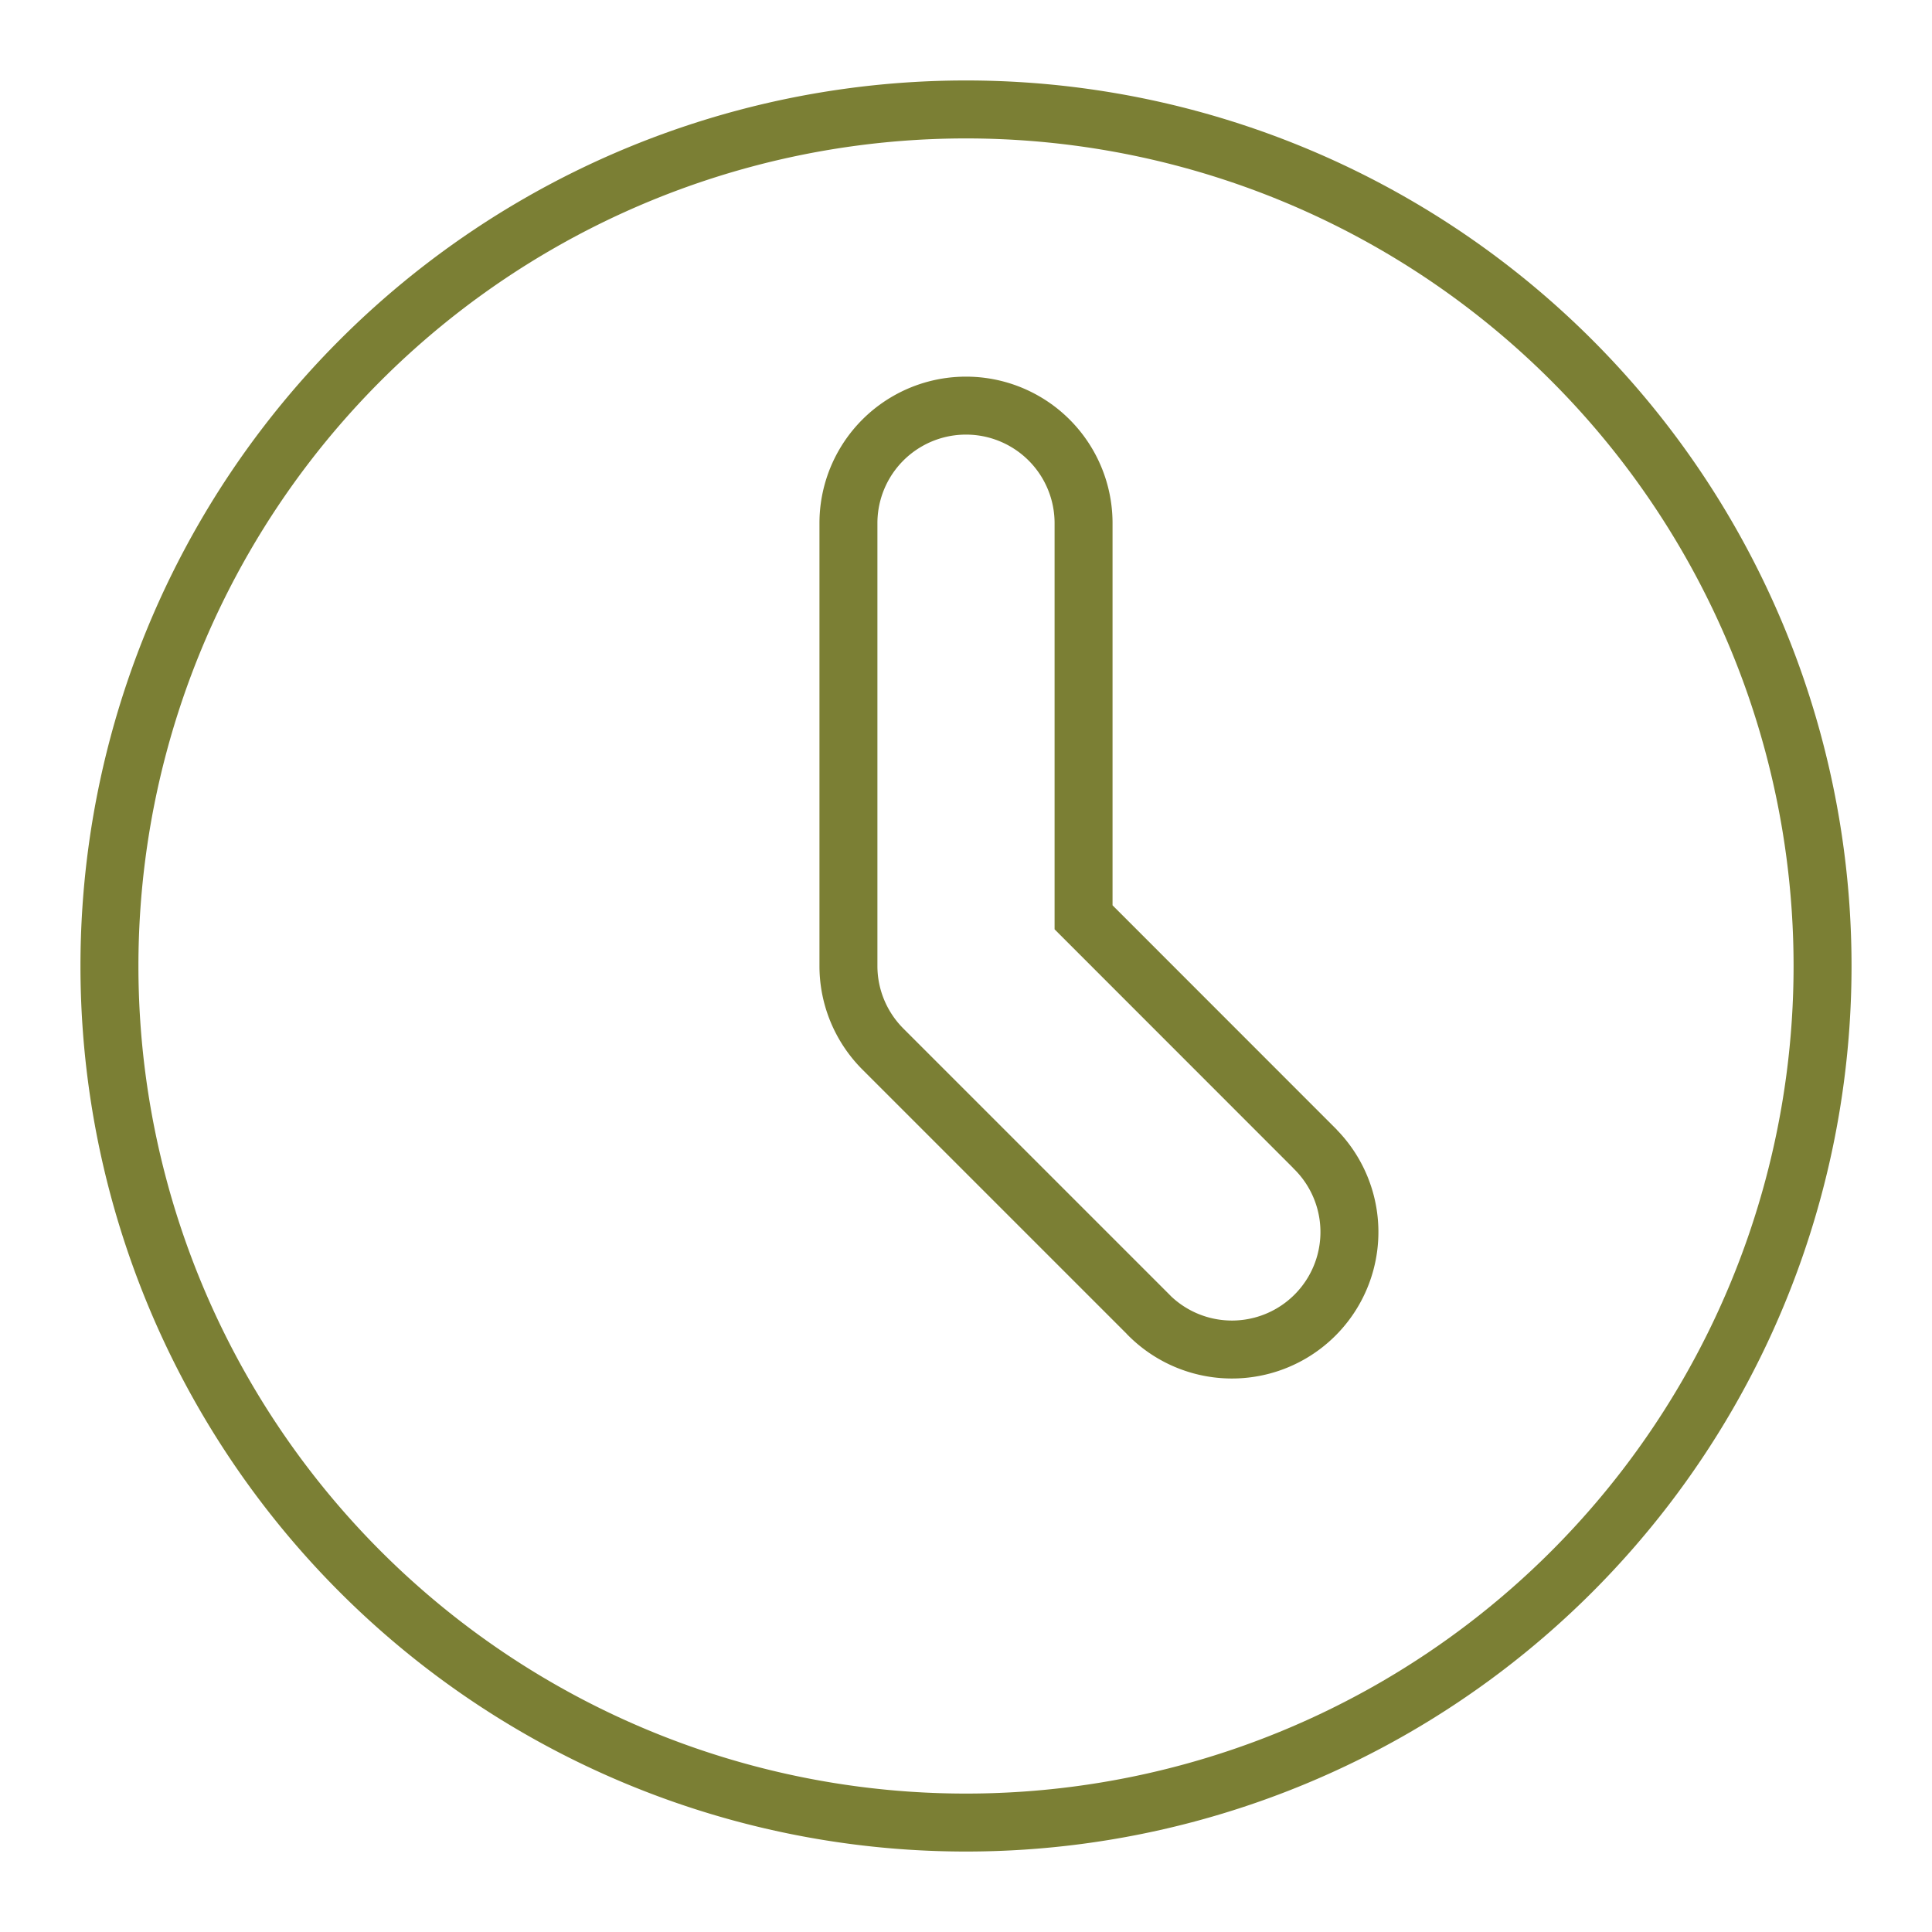 <svg width="20" height="20" fill="none" xmlns="http://www.w3.org/2000/svg"><path d="M8.783 10c0 .323.129.632.357.86l2.75 2.75.003.004a1.216 1.216 0 0 0 1.72-1.72l-.003-.004-2.393-2.394v-4.08a1.217 1.217 0 0 0-2.434 0V10ZM10 1.133A8.866 8.866 0 0 1 18.867 10 8.866 8.866 0 0 1 10 18.867 8.866 8.866 0 0 1 1.133 10 8.866 8.866 0 0 1 10 1.133Z" stroke="#7B7F34" stroke-width=".6"/></svg>